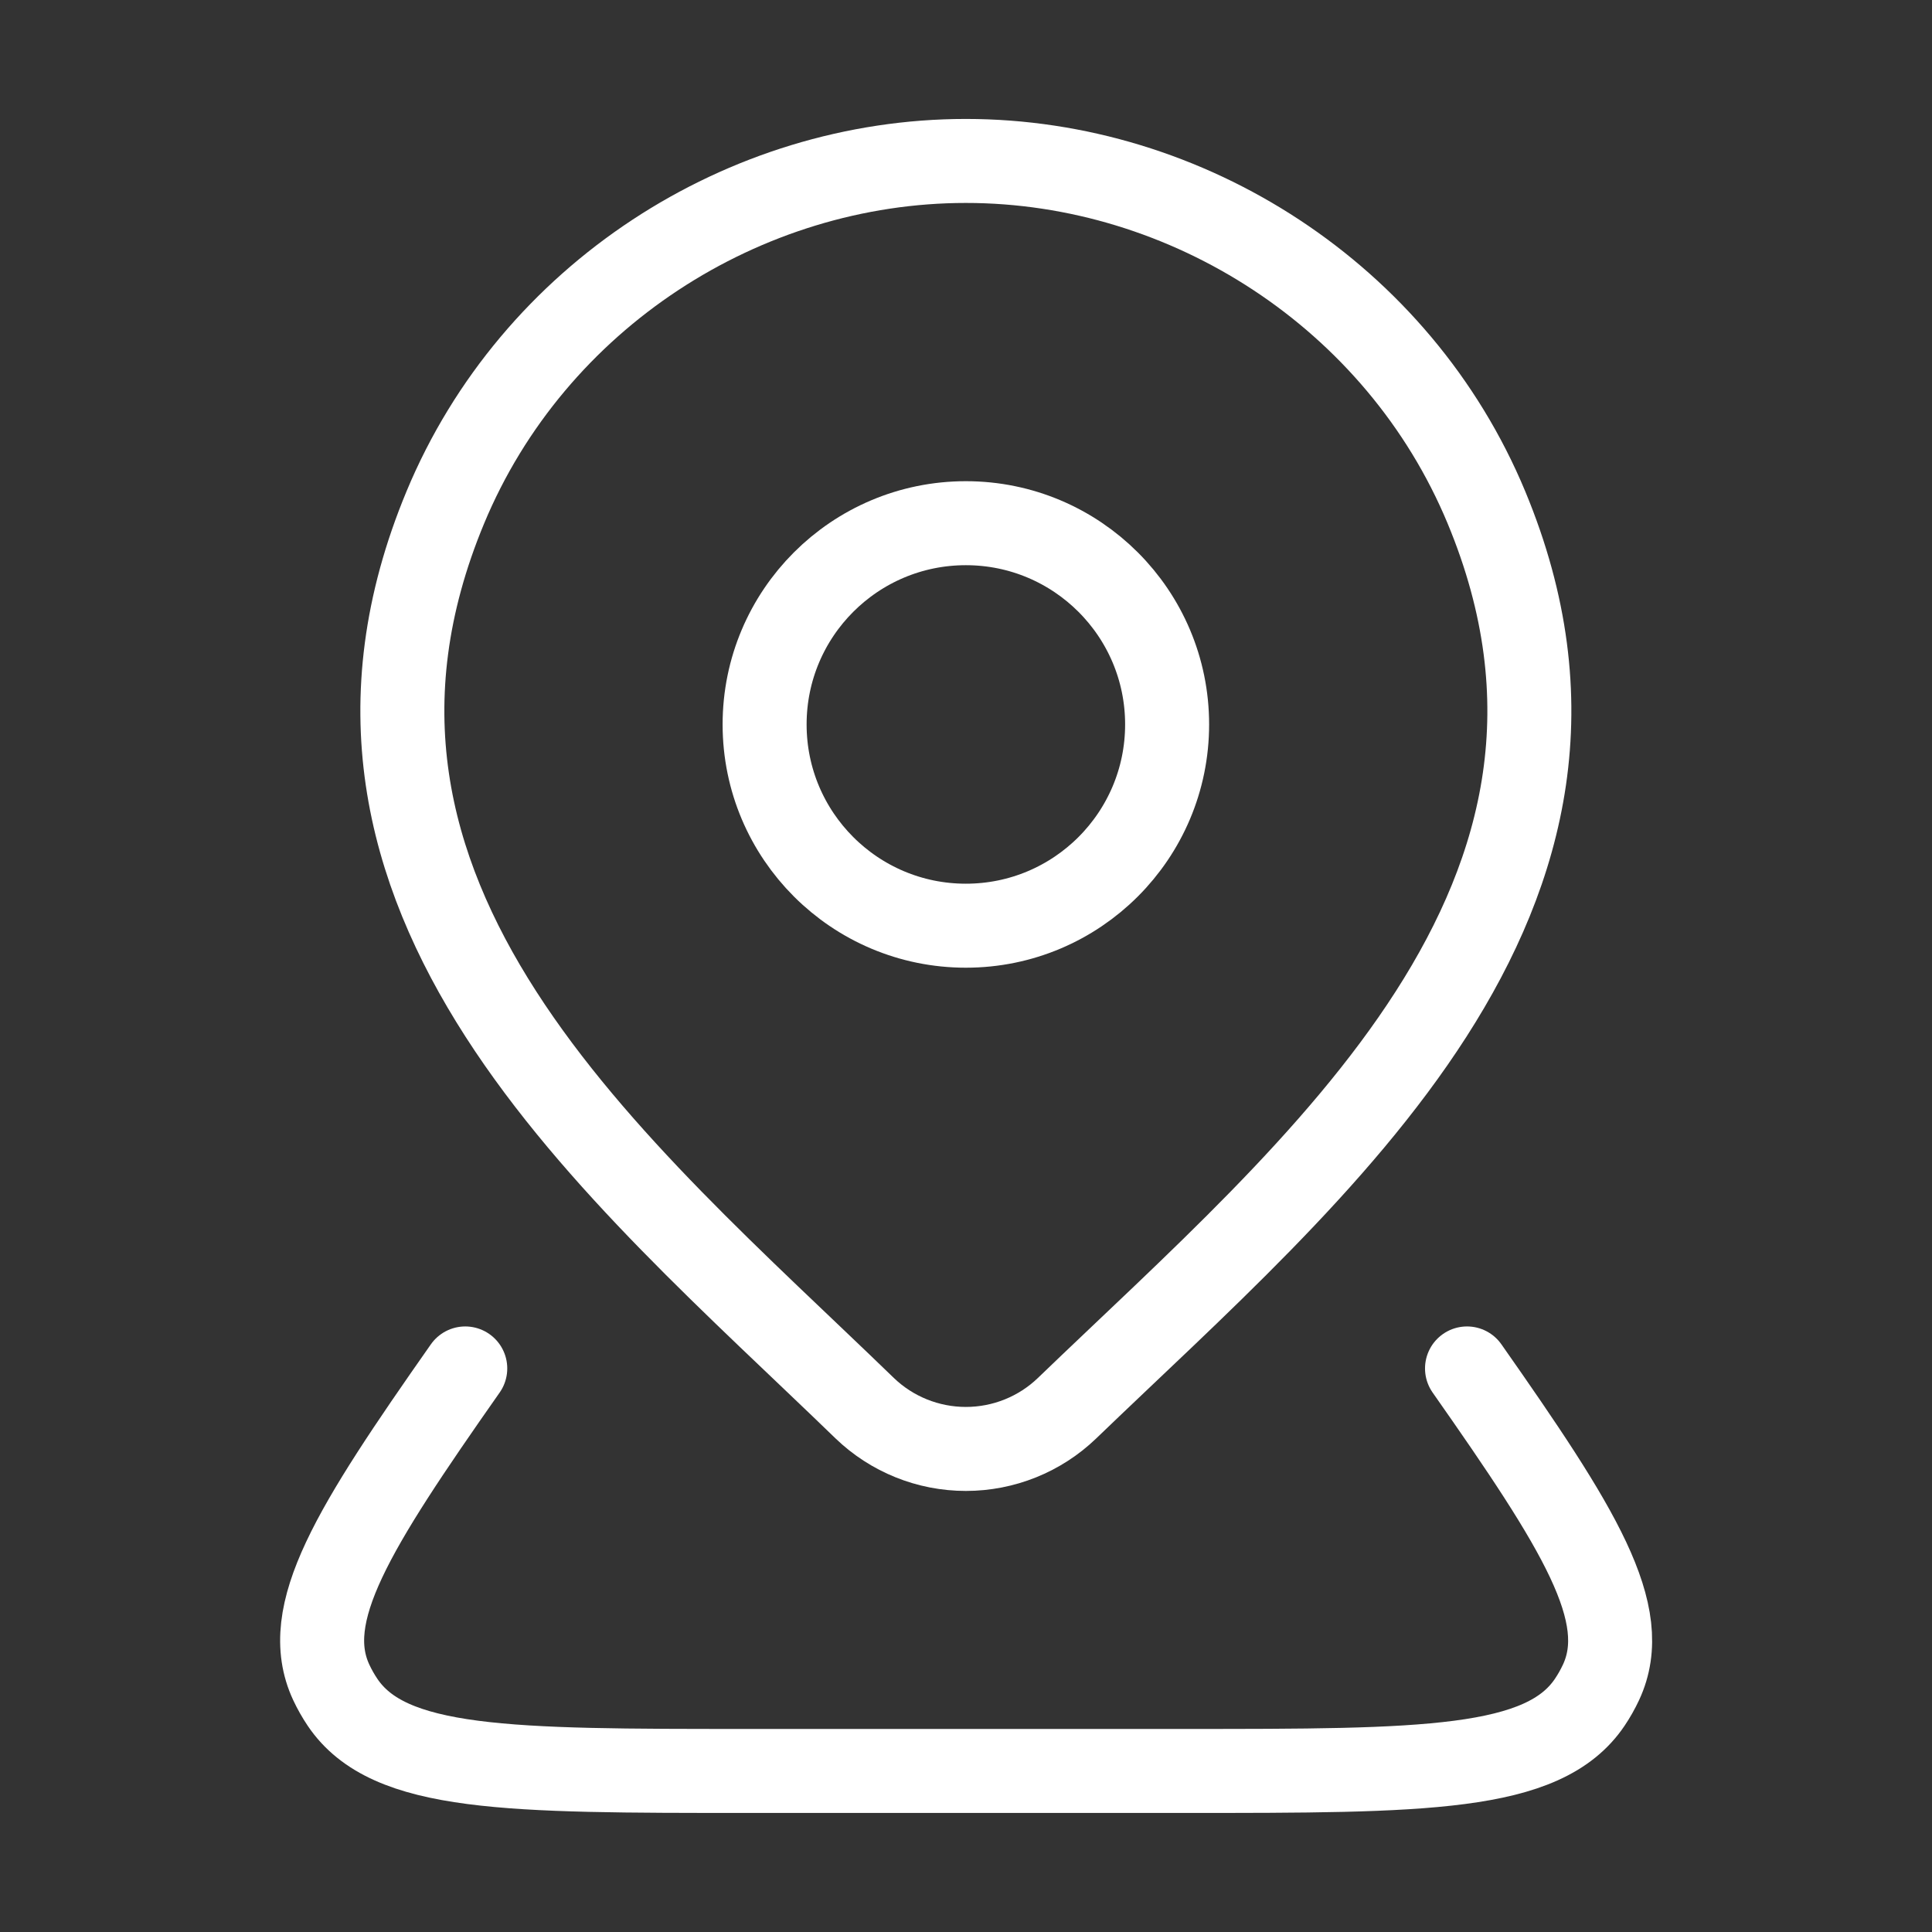 <svg width="92" height="92" viewBox="0 0 92 92" fill="none" xmlns="http://www.w3.org/2000/svg">
<rect x="0" y="0" width="92" height="92" fill="#333333" stroke="none"/>
<path d="M55.577 34.497C55.577 39.79 51.286 44.081 45.993 44.081C40.701 44.081 36.41 39.79 36.41 34.497C36.41 29.205 40.701 24.914 45.993 24.914C51.286 24.914 55.577 29.205 55.577 34.497Z" stroke="white" stroke-width="4"/>
<path d="M69.858 65.164C75.204 72.787 77.761 76.846 76.238 80.114C76.085 80.441 75.906 80.758 75.703 81.06C73.501 84.331 67.809 84.331 56.425 84.331H35.588C24.204 84.331 18.512 84.331 16.31 81.06C16.107 80.758 15.928 80.441 15.775 80.114C14.252 76.846 16.809 72.787 22.155 65.164" stroke="white" stroke-width="4" stroke-linecap="round" stroke-linejoin="round"/>
<path d="M50.813 67.056C49.52 68.301 47.792 68.997 45.994 68.997C44.196 68.997 42.468 68.301 41.175 67.056C29.335 55.584 13.468 42.768 21.206 24.162C25.39 14.101 35.432 7.664 45.994 7.664C56.556 7.664 66.598 14.101 70.782 24.162C78.51 42.744 62.682 55.623 50.813 67.056Z" stroke="white" stroke-width="4"/>
</svg>
